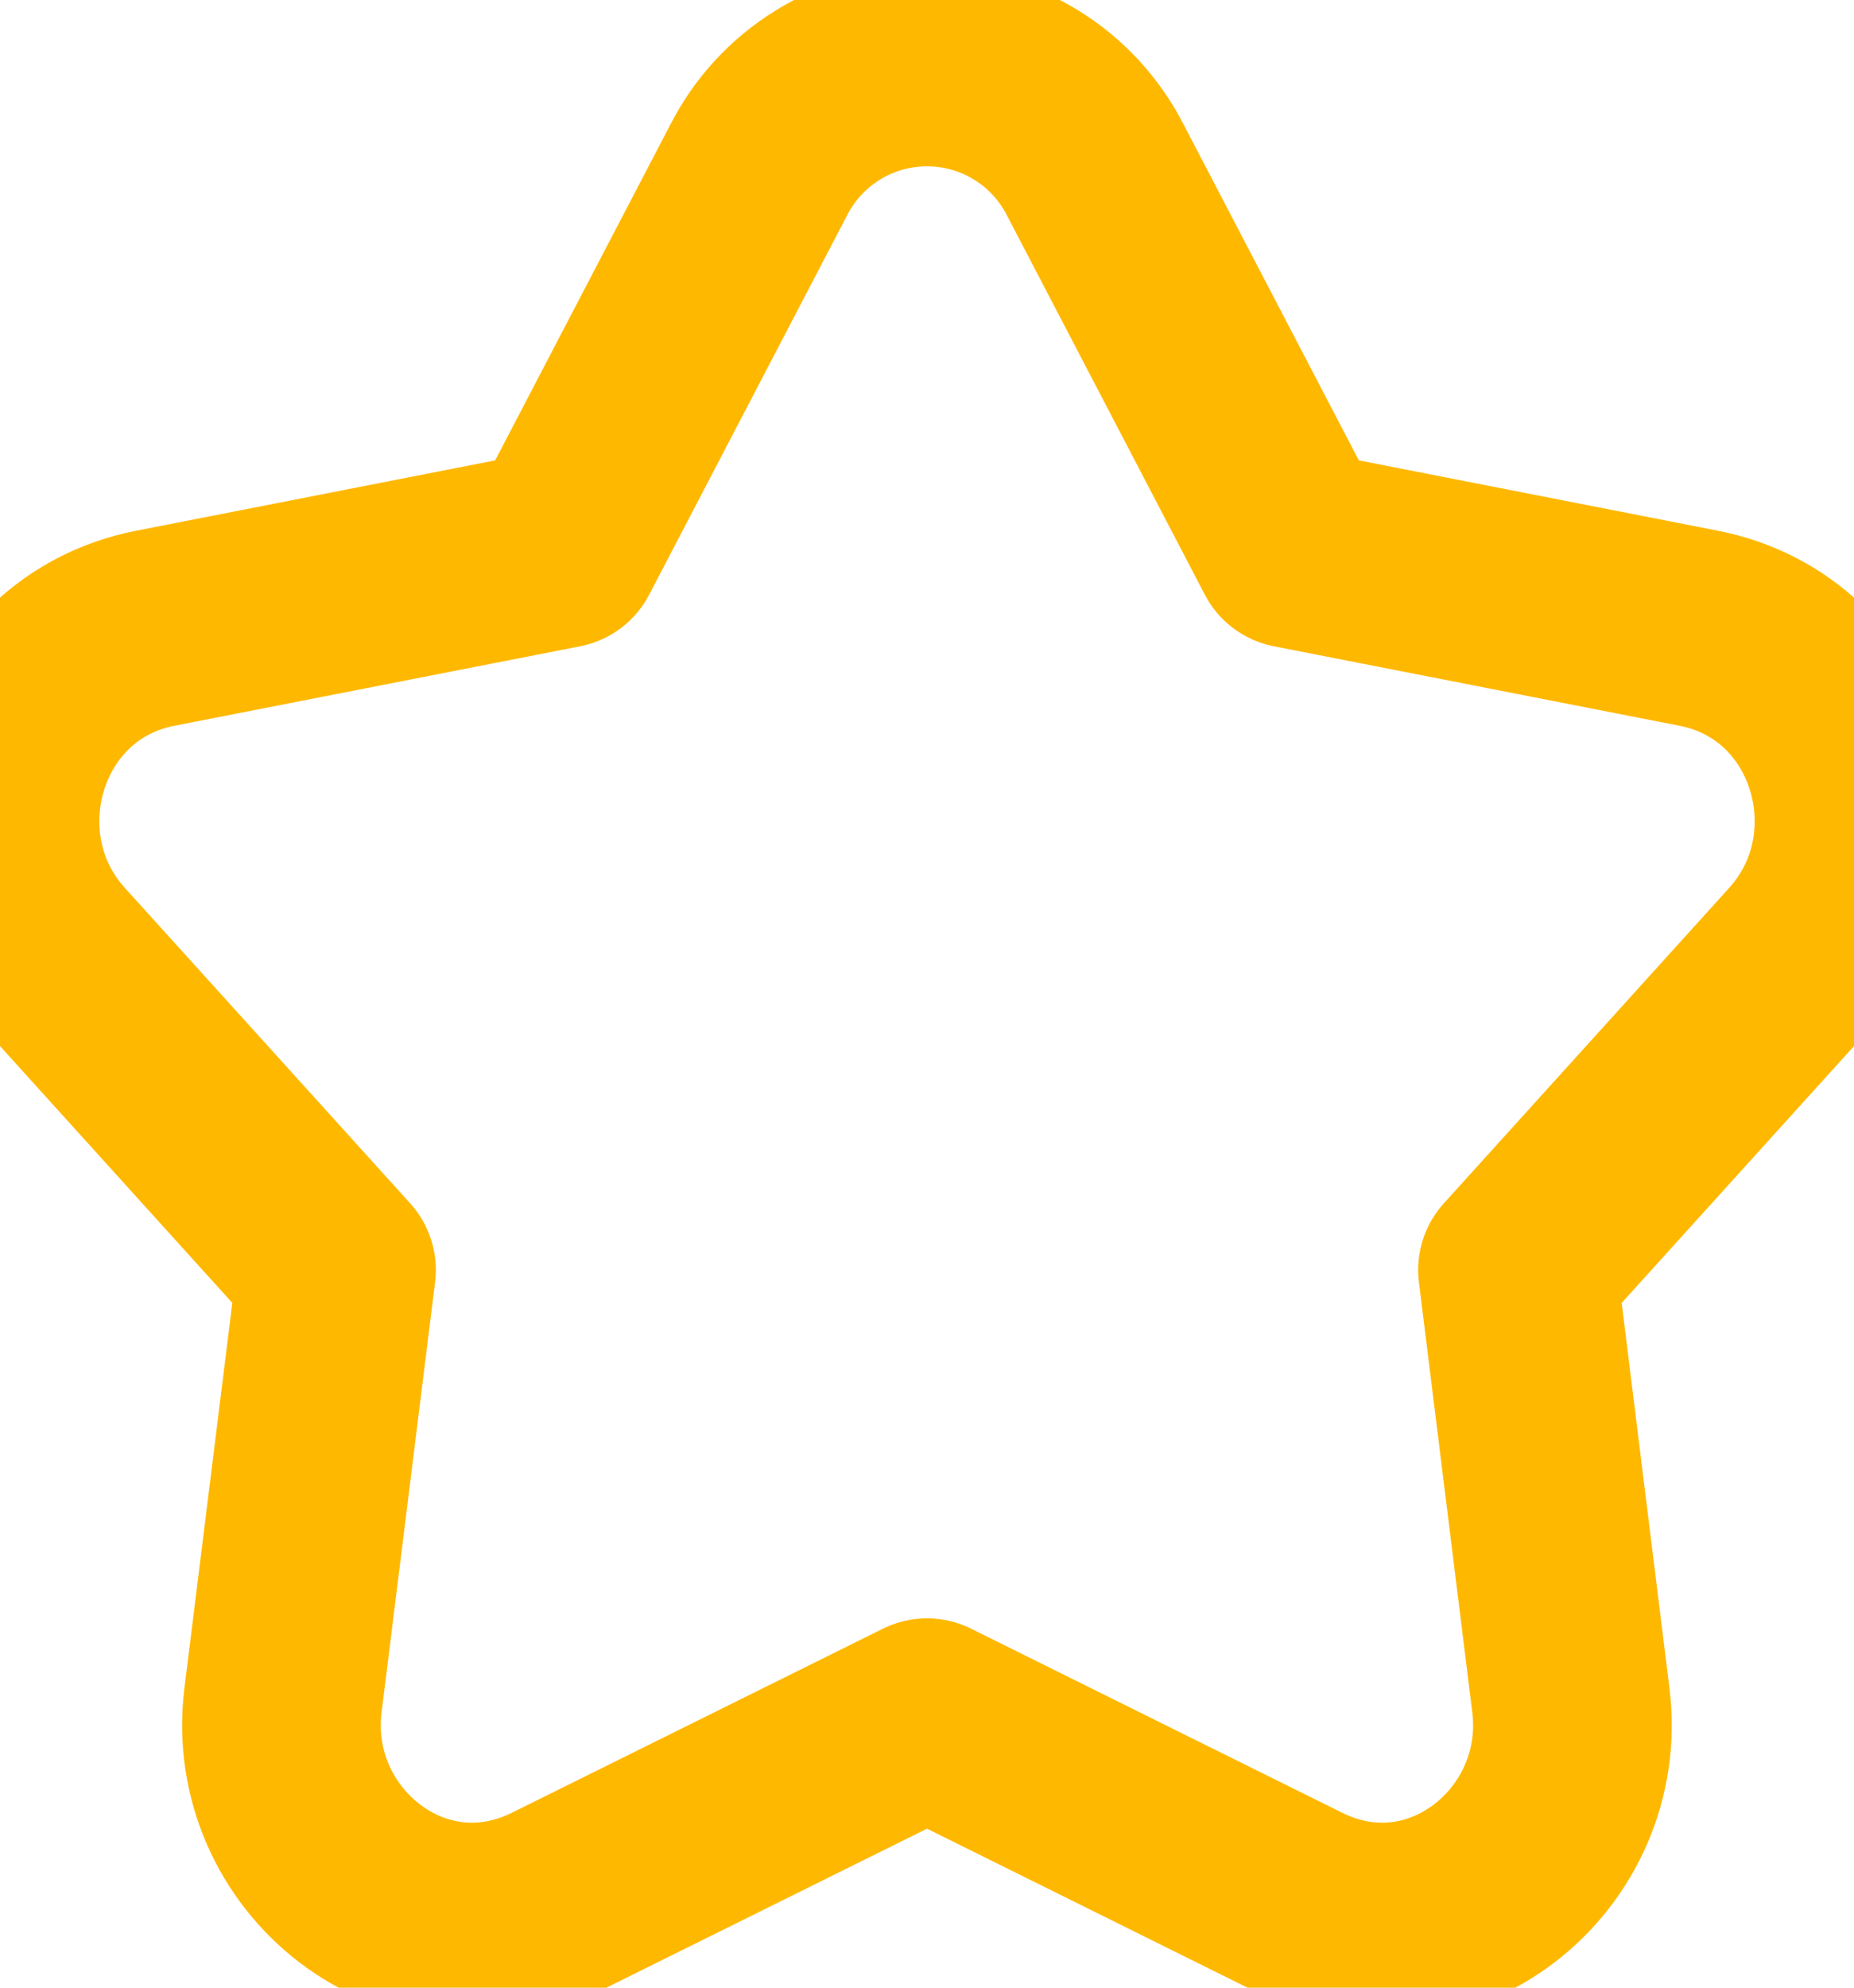 <svg width="14" height="15" viewBox="0 0 14 15" fill="none" xmlns="http://www.w3.org/2000/svg">
<path d="M8.273 1.287 C8.154 1.052 7.972 0.854 7.747 0.716C7.522 0.578 7.264 0.505 7 0.505C6.736 0.505 6.478 0.578 6.253 0.716C6.028 0.854 5.846 1.052 5.727 1.287L4.237 4.141L1.173 4.741C0.037 4.963 -0.372 6.366 0.386 7.203L2.541 9.584L2.137 12.831C1.997 13.96 3.133 14.88 4.198 14.352L7 12.963L9.802 14.352C10.867 14.88 12.002 13.96 11.862 12.831L11.459 9.584L13.614 7.203C14.372 6.366 13.963 4.963 12.827 4.741L9.763 4.141L8.273 1.287Z" stroke="#FFB800" stroke-width="1.5" stroke-linecap="round" stroke-linejoin="round"/>
</svg>

